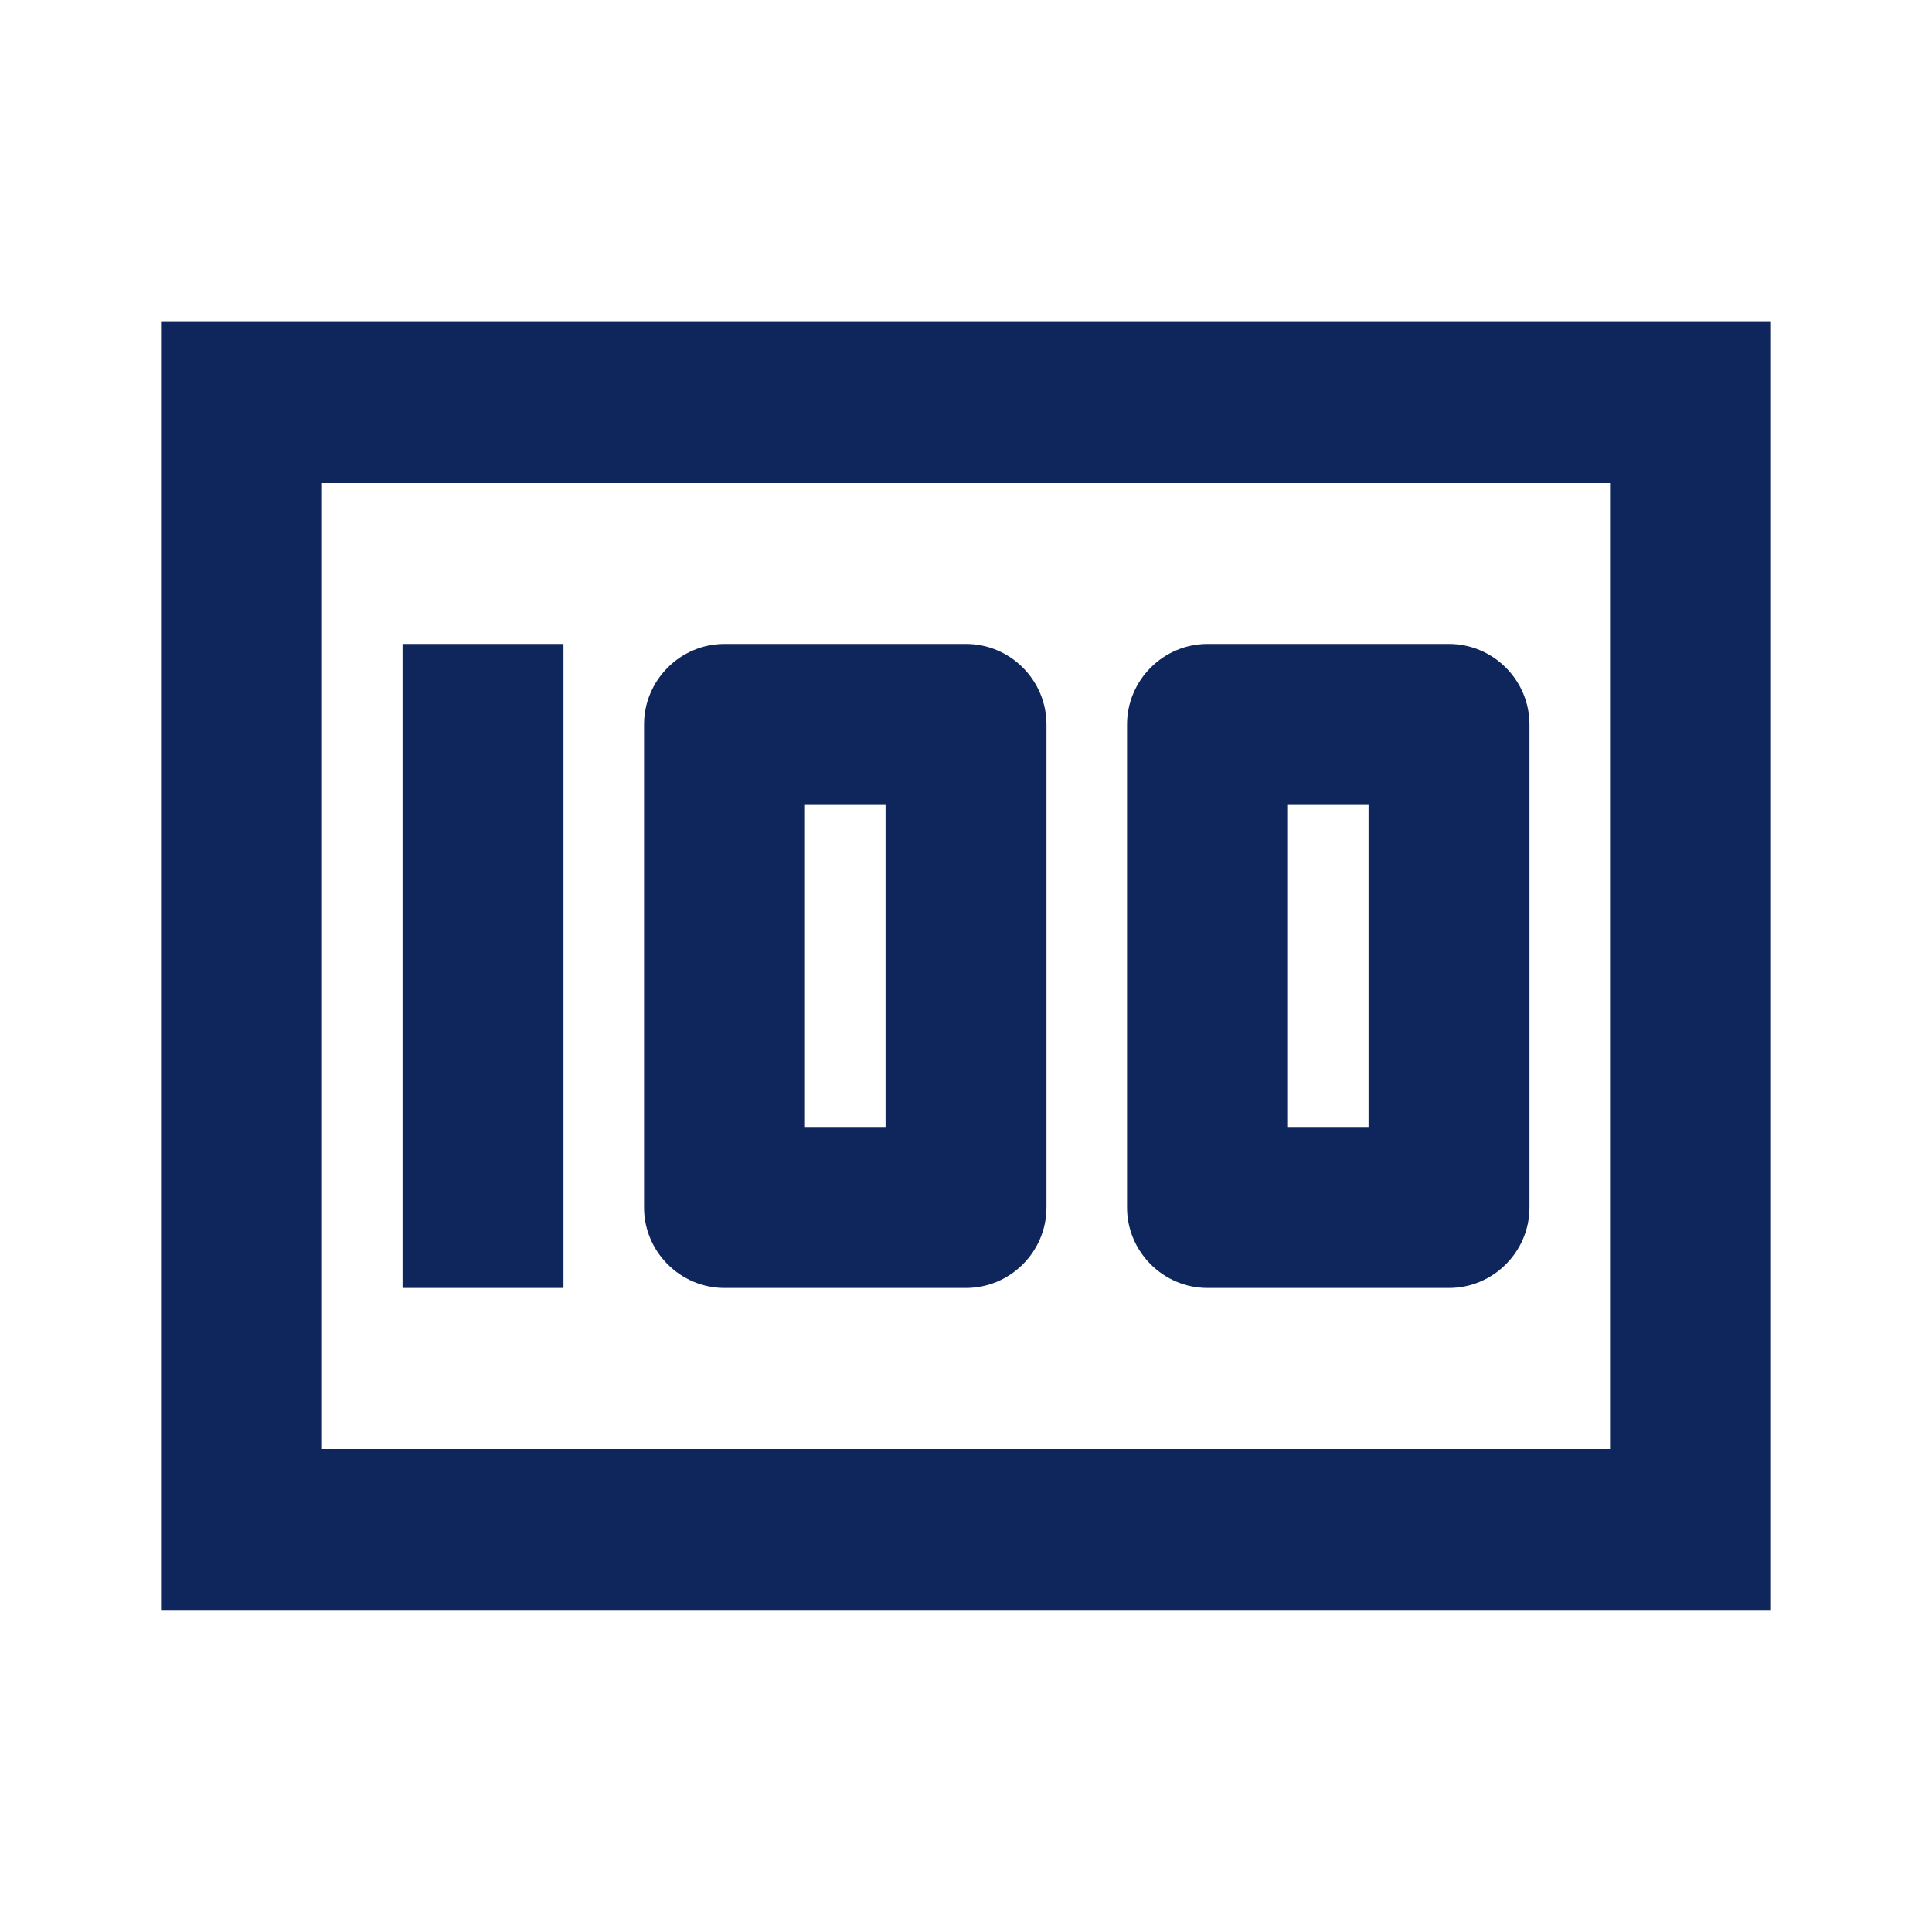 <svg width="20" height="20" viewBox="0 0 20 20" fill="none" xmlns="http://www.w3.org/2000/svg">
<path d="M12.5 13.333H15C15.458 13.333 15.833 12.958 15.833 12.5V7.5C15.833 7.041 15.458 6.666 15 6.666H12.5C12.042 6.666 11.667 7.041 11.667 7.5V12.5C11.667 12.958 12.042 13.333 12.5 13.333ZM13.333 8.333H14.167V11.666H13.333V8.333ZM7.5 13.333H10C10.458 13.333 10.833 12.958 10.833 12.5V7.5C10.833 7.041 10.458 6.666 10 6.666H7.5C7.042 6.666 6.667 7.041 6.667 7.5V12.5C6.667 12.958 7.042 13.333 7.5 13.333ZM8.333 8.333H9.167V11.666H8.333V8.333ZM4.167 6.666H5.833V13.333H4.167V6.666ZM1.667 3.333V16.666H18.333V3.333H1.667ZM16.667 15H3.333V5H16.667V15Z" fill="#0F265C"/>
</svg>
